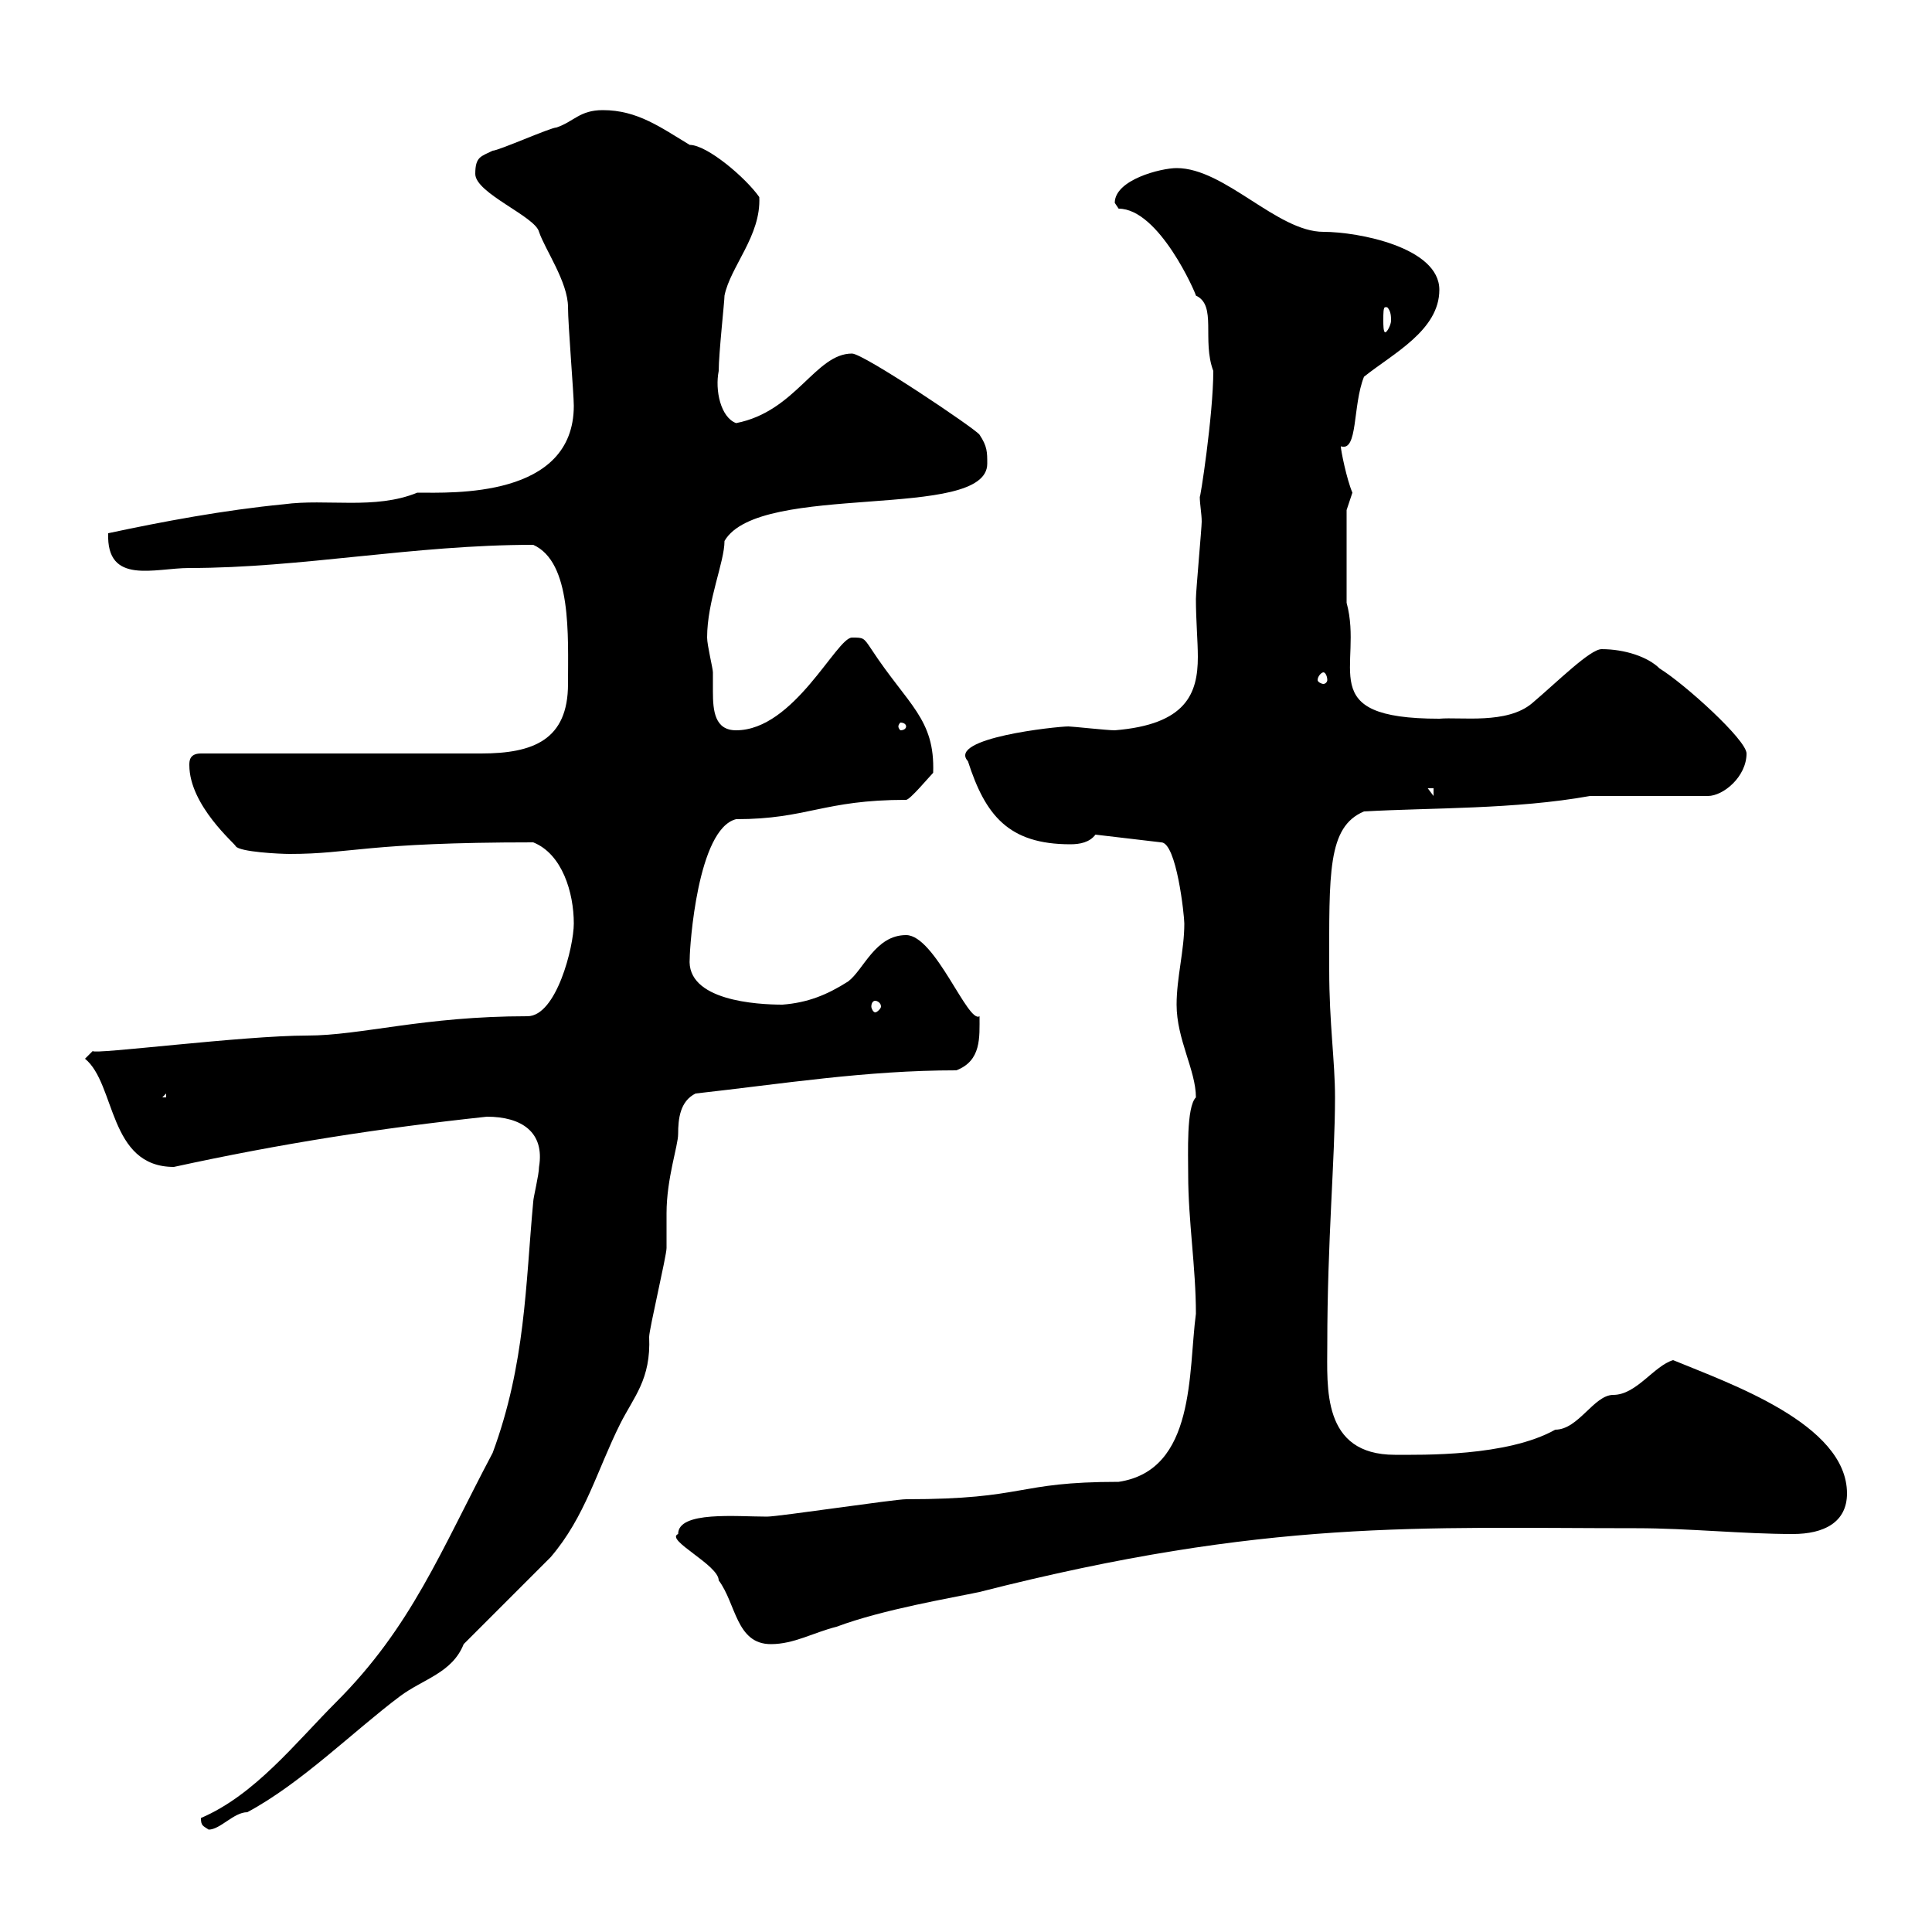 <svg xmlns="http://www.w3.org/2000/svg" xmlns:xlink="http://www.w3.org/1999/xlink" width="300" height="300"><path d="M31.20 282.30C31.20 283.50 31.50 283.50 32.40 284.10C34.20 284.10 36.30 281.40 38.40 281.40C46.80 276.90 54.90 268.80 62.10 263.40C65.70 260.70 70.20 259.80 72 255.30C73.80 253.50 83.70 243.60 85.50 241.80C90.90 235.50 92.70 228.30 96.30 221.10C98.40 216.90 101.10 214.20 100.80 207.60C100.80 206.40 103.50 195 103.50 193.80C103.50 193.20 103.50 189.60 103.50 188.40C103.50 183 105.30 177.90 105.30 176.10C105.30 173.70 105.60 171 108 169.80C121.50 168.30 134.40 166.20 148.50 166.20C152.40 164.70 152.10 161.10 152.10 157.80C150.30 159 145.20 145.20 140.70 145.20C135.90 145.20 134.10 150.60 131.70 152.40C128.40 154.50 125.40 155.70 121.50 156C117.60 156 106.50 155.40 107.10 148.80C107.10 147 108.30 128.70 114.30 127.20C125.40 127.20 127.80 124.20 140.70 124.20C141.30 124.20 144.30 120.60 144.90 120C145.20 111.60 141 109.50 135.30 100.80C134.10 99 134.10 99 132.30 99C129.90 99 123.30 113.40 114.30 113.40C111 113.40 110.70 110.40 110.70 107.40C110.70 106.20 110.70 105.30 110.70 104.40C110.70 103.80 109.80 100.20 109.80 99C109.80 93.30 112.50 87.30 112.50 84C117.90 74.70 153.30 81 153.30 72C153.30 70.20 153.30 69.30 152.10 67.50C151.50 66.60 134.10 54.90 132.30 54.90C126.60 54.90 123.60 63.90 114.30 65.70C111.90 64.80 111 60.60 111.60 57.60C111.60 54.90 112.50 46.80 112.50 45.90C113.40 41.40 118.20 36.60 117.90 30.60C115.80 27.60 109.80 22.50 107.10 22.50C102.60 19.80 99 17.10 93.60 17.10C90 17.10 89.10 18.90 86.40 19.80C85.50 19.80 77.40 23.40 76.50 23.40C74.70 24.30 73.80 24.30 73.80 27C73.80 30 83.10 33.60 83.70 36C84.60 38.70 88.20 43.80 88.20 47.70C88.20 50.40 89.10 61.20 89.10 63C89.10 77.40 70.20 76.50 64.80 76.50C58.20 79.20 50.70 77.40 44.10 78.30C34.80 79.20 25.20 81 16.80 82.80C16.50 90.90 24 88.20 29.40 88.20C46.80 88.20 64.20 84.60 82.80 84.60C88.80 87.30 88.20 98.70 88.20 106.20C88.20 114.90 82.80 117 74.70 117L31.20 117C29.40 117 29.40 118.20 29.40 118.80C29.40 125.10 36.60 131.10 36.60 131.40C37.20 132.30 43.50 132.60 45 132.60C54.60 132.60 56.70 130.80 82.80 130.80C87.30 132.60 89.10 138.60 89.10 143.40C89.10 147 86.40 157.80 81.90 157.80C65.70 157.80 56.10 160.80 47.70 160.80C37.80 160.80 14.40 163.80 14.40 163.20L13.20 164.40C18 168.30 16.80 181.20 27 181.20C43.50 177.60 58.80 175.20 75.60 173.40C81 173.40 84.60 175.80 83.70 181.20C83.70 182.40 82.80 186 82.80 186.60C81.60 199.50 81.60 211.80 76.50 225.60C68.40 240.90 63.90 252.60 52.20 264.30C45.90 270.60 39.60 278.70 31.20 282.30ZM105.30 238.20C103.20 239.10 111.60 243 111.60 245.40C114.30 249 114.30 255.30 119.70 255.30C123.30 255.30 126.30 253.50 129.90 252.60C137.10 249.90 147.90 248.10 152.10 247.20C196.80 235.80 220.50 237.30 254.10 237.30C262.20 237.30 270.60 238.20 278.40 238.20C283.20 238.20 286.80 236.40 286.80 231.90C286.80 221.10 268.50 214.80 259.80 211.20C256.80 212.10 254.10 216.60 250.50 216.60C247.50 216.60 245.10 222 241.50 222C234 226.20 220.80 225.90 216.60 225.90C205.20 225.90 206.10 215.40 206.10 208.80C206.10 192.60 207.30 180 207.30 170.40C207.30 164.70 206.40 159 206.40 150.60C206.40 135.60 206.10 128.40 211.80 126C222.30 125.40 235.20 125.70 246.90 123.60L265.20 123.60C267.60 123.60 271.20 120.60 271.20 117C271.20 114.90 261.60 106.20 257.70 103.80C255.90 102 252.30 100.80 248.70 100.80C246.90 100.80 241.80 105.90 237.90 109.20C234 112.50 226.80 111.30 223.50 111.60C203.70 111.60 211.80 103.50 209.10 93.60L209.10 79.20C209.10 79.20 210 76.50 210 76.50C209.10 74.40 208.20 69.90 208.20 69.30C210.90 70.20 210 63 211.80 58.50C216.30 54.90 223.50 51.30 223.50 45C223.50 38.40 210.90 36 205.50 36C198.30 36 190.20 26.10 182.70 26.10C180.30 26.10 173.10 27.90 173.10 31.50C173.10 31.50 173.70 32.40 173.70 32.40C180 32.40 185.70 45.60 185.70 45.90C189 47.40 186.60 52.80 188.40 57.60C188.40 64.50 186.30 78 186.30 77.10C186.30 78.30 186.60 79.80 186.60 81C186.60 81.90 185.70 91.80 185.70 93C185.70 96.30 186 99.60 186 102C186 107.70 184.20 112.50 173.10 113.40C171.90 113.40 166.50 112.80 165.90 112.80C164.10 112.80 147 114.60 150.30 118.20C153 126.60 156.60 131.10 166.20 131.10C167.70 131.10 169.20 130.80 170.10 129.60L180.30 130.80C182.70 130.80 183.90 142.20 183.90 143.40C183.90 147.60 182.70 151.80 182.70 156C182.70 161.40 185.70 166.20 185.70 170.40C184.20 171.90 184.50 179.10 184.50 182.40C184.50 189.60 185.70 196.80 185.70 204C184.50 213 185.70 228.30 173.70 230.10C157.50 230.10 159.60 232.80 140.70 232.80C138.90 232.80 120.90 235.50 119.10 235.50C114.30 235.50 105.30 234.60 105.30 238.20ZM25.80 169.80L25.80 170.40L25.20 170.40ZM135.90 155.40C136.20 155.40 136.80 155.70 136.80 156.30C136.80 156.60 136.20 157.20 135.90 157.20C135.60 157.20 135.30 156.60 135.30 156.30C135.30 155.70 135.60 155.40 135.90 155.40ZM221.70 122.40L222.60 122.40L222.60 123.60ZM140.70 112.80C140.70 113.10 140.40 113.40 139.80 113.40C139.80 113.40 139.50 113.10 139.50 112.80C139.50 112.50 139.80 112.20 139.80 112.20C140.40 112.20 140.70 112.50 140.70 112.80ZM205.50 104.40C205.80 104.40 206.10 105 206.10 105.60C206.10 105.90 205.80 106.20 205.50 106.20C205.20 106.20 204.60 105.90 204.60 105.60C204.60 105 205.20 104.40 205.50 104.40ZM215.40 47.70C216 48.30 216 49.20 216 49.80C216 50.40 215.40 51.60 215.10 51.60C214.80 51.60 214.80 50.40 214.80 49.80C214.80 48.60 214.80 47.70 215.10 47.70C215.40 47.70 215.40 47.70 215.40 47.70Z"/></svg>